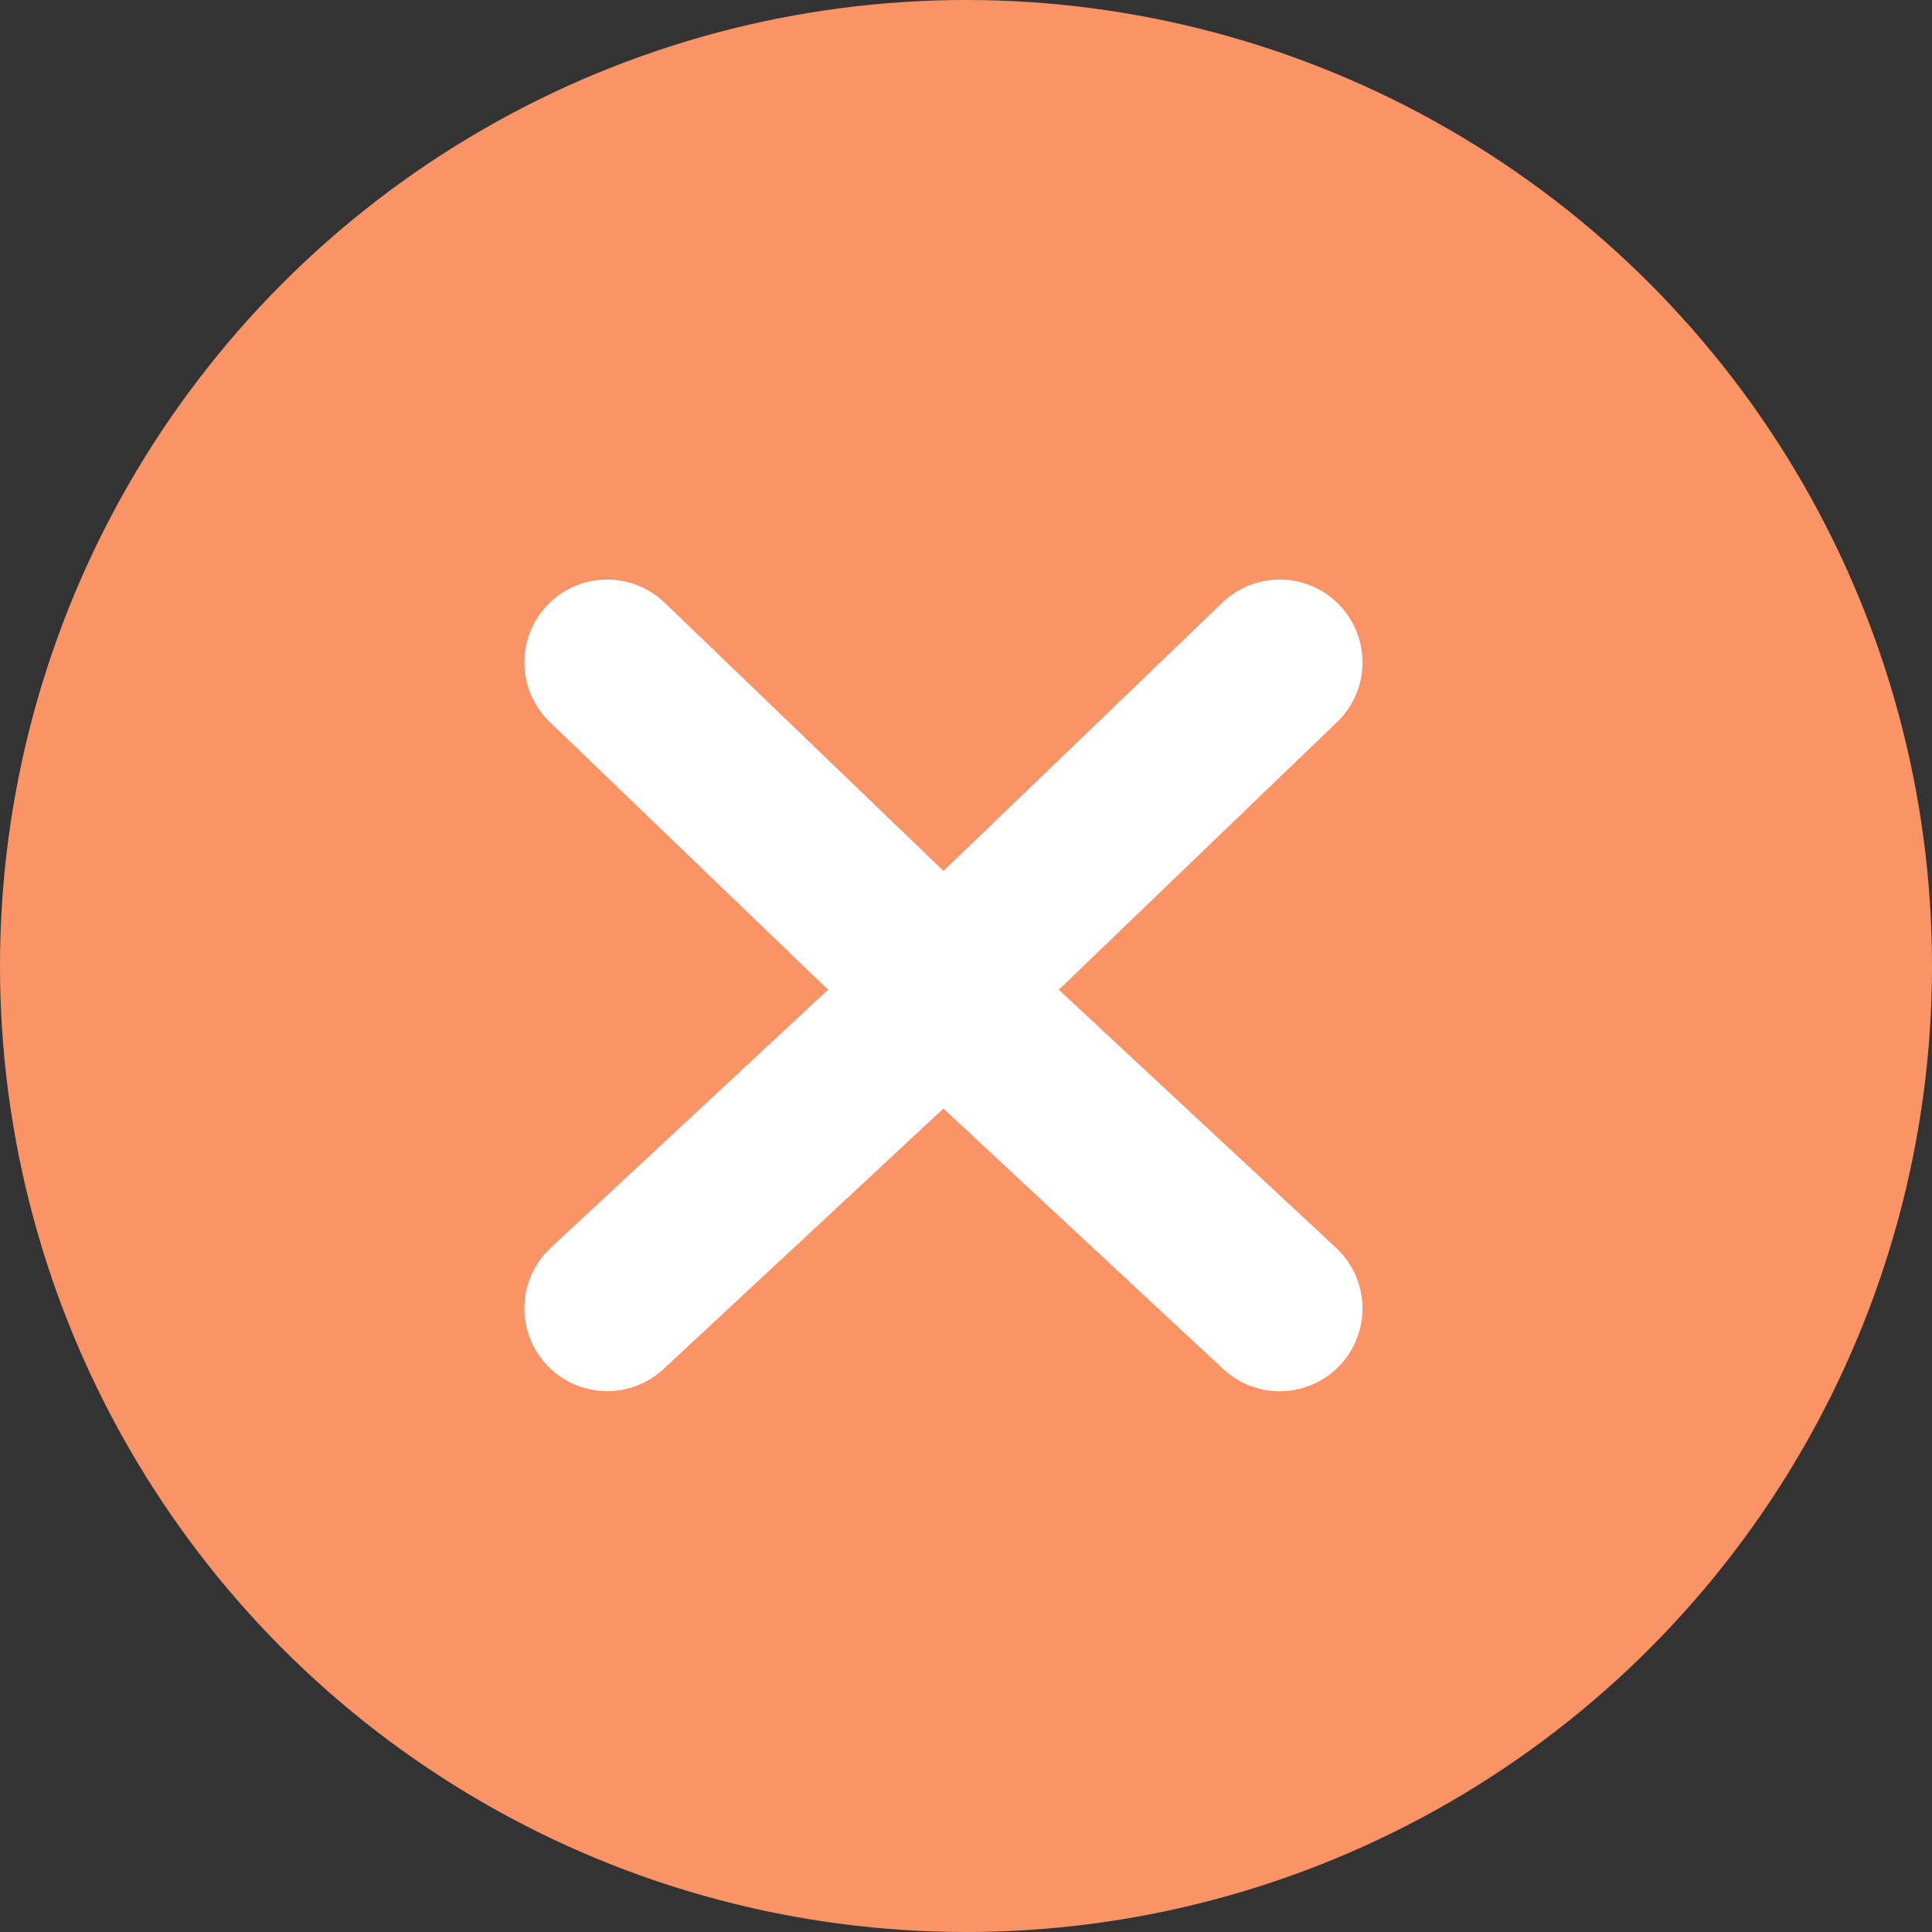 <svg xmlns="http://www.w3.org/2000/svg" width="35" height="35" viewBox="0 0 35 35"><rect x="0" y="0" width="35" height="35" fill="#333333" stroke="none"/><defs><style>.a{fill:#fa9365;}.b{fill:none;stroke:#fff;stroke-linecap:round;stroke-linejoin:round;stroke-width:3px;}</style></defs><g transform="translate(-47 415)"><circle class="a" cx="17.5" cy="17.5" r="17.5" transform="translate(47 -415)"/><g transform="translate(2.5 0.5)"><path class="b" d="M-19746.77-15498.908l-6.184,5.949,6.184,5.756" transform="translate(19814.453 15095.407)"/><path class="b" d="M-19752.953-15498.908l6.184,5.948-6.184,5.755" transform="translate(19808.453 15095.407)"/></g></g></svg>